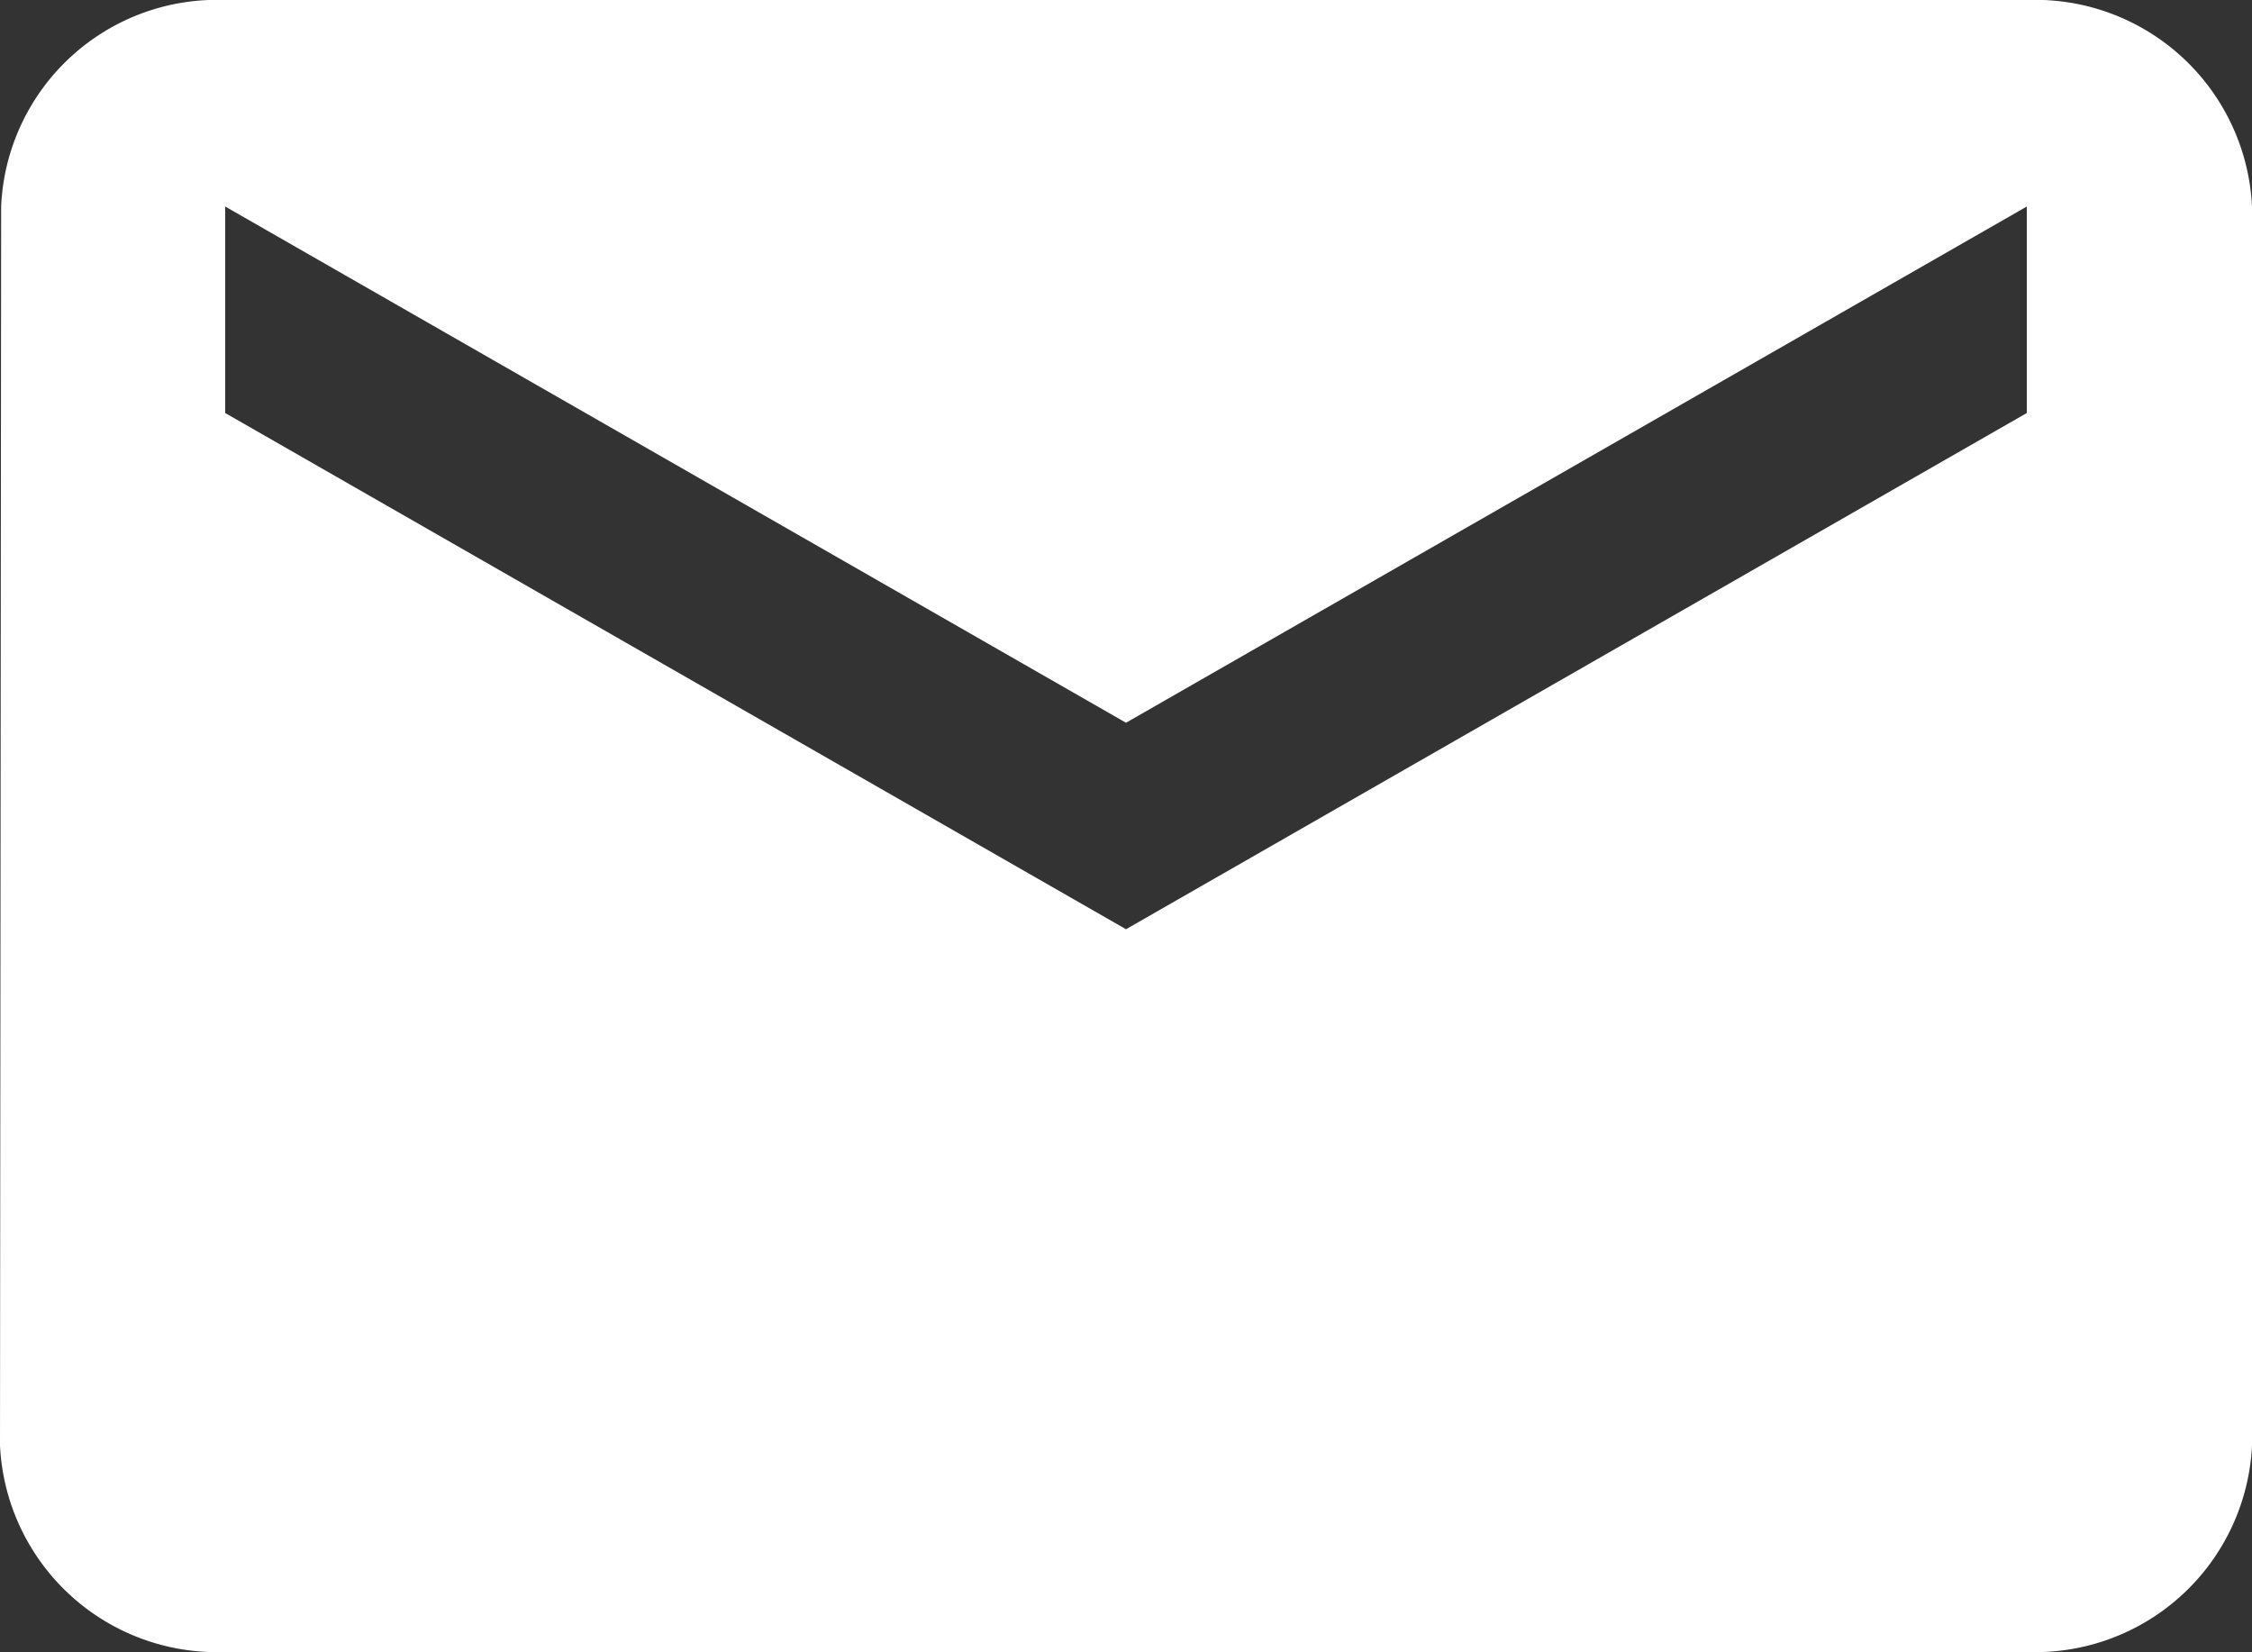 <svg xmlns="http://www.w3.org/2000/svg" width="31.722" height="23.271" viewBox="0 0 31.722 23.271">
  <rect x="0" y="0" width="31.722" height="23.271" fill="#333333" stroke="none"/>
  <path id="Icon_material-email" data-name="Icon material-email" d="M31.55,6H6.172A3.044,3.044,0,0,0,3.016,8.909L3,26.362a3.058,3.058,0,0,0,3.172,2.909H31.55a3.058,3.058,0,0,0,3.172-2.909V8.909A3.058,3.058,0,0,0,31.55,6Zm0,5.818L18.861,19.09,6.172,11.818V8.909l12.689,7.272L31.55,8.909Z" transform="translate(-3 -6)" fill="#fff"/>
</svg>
